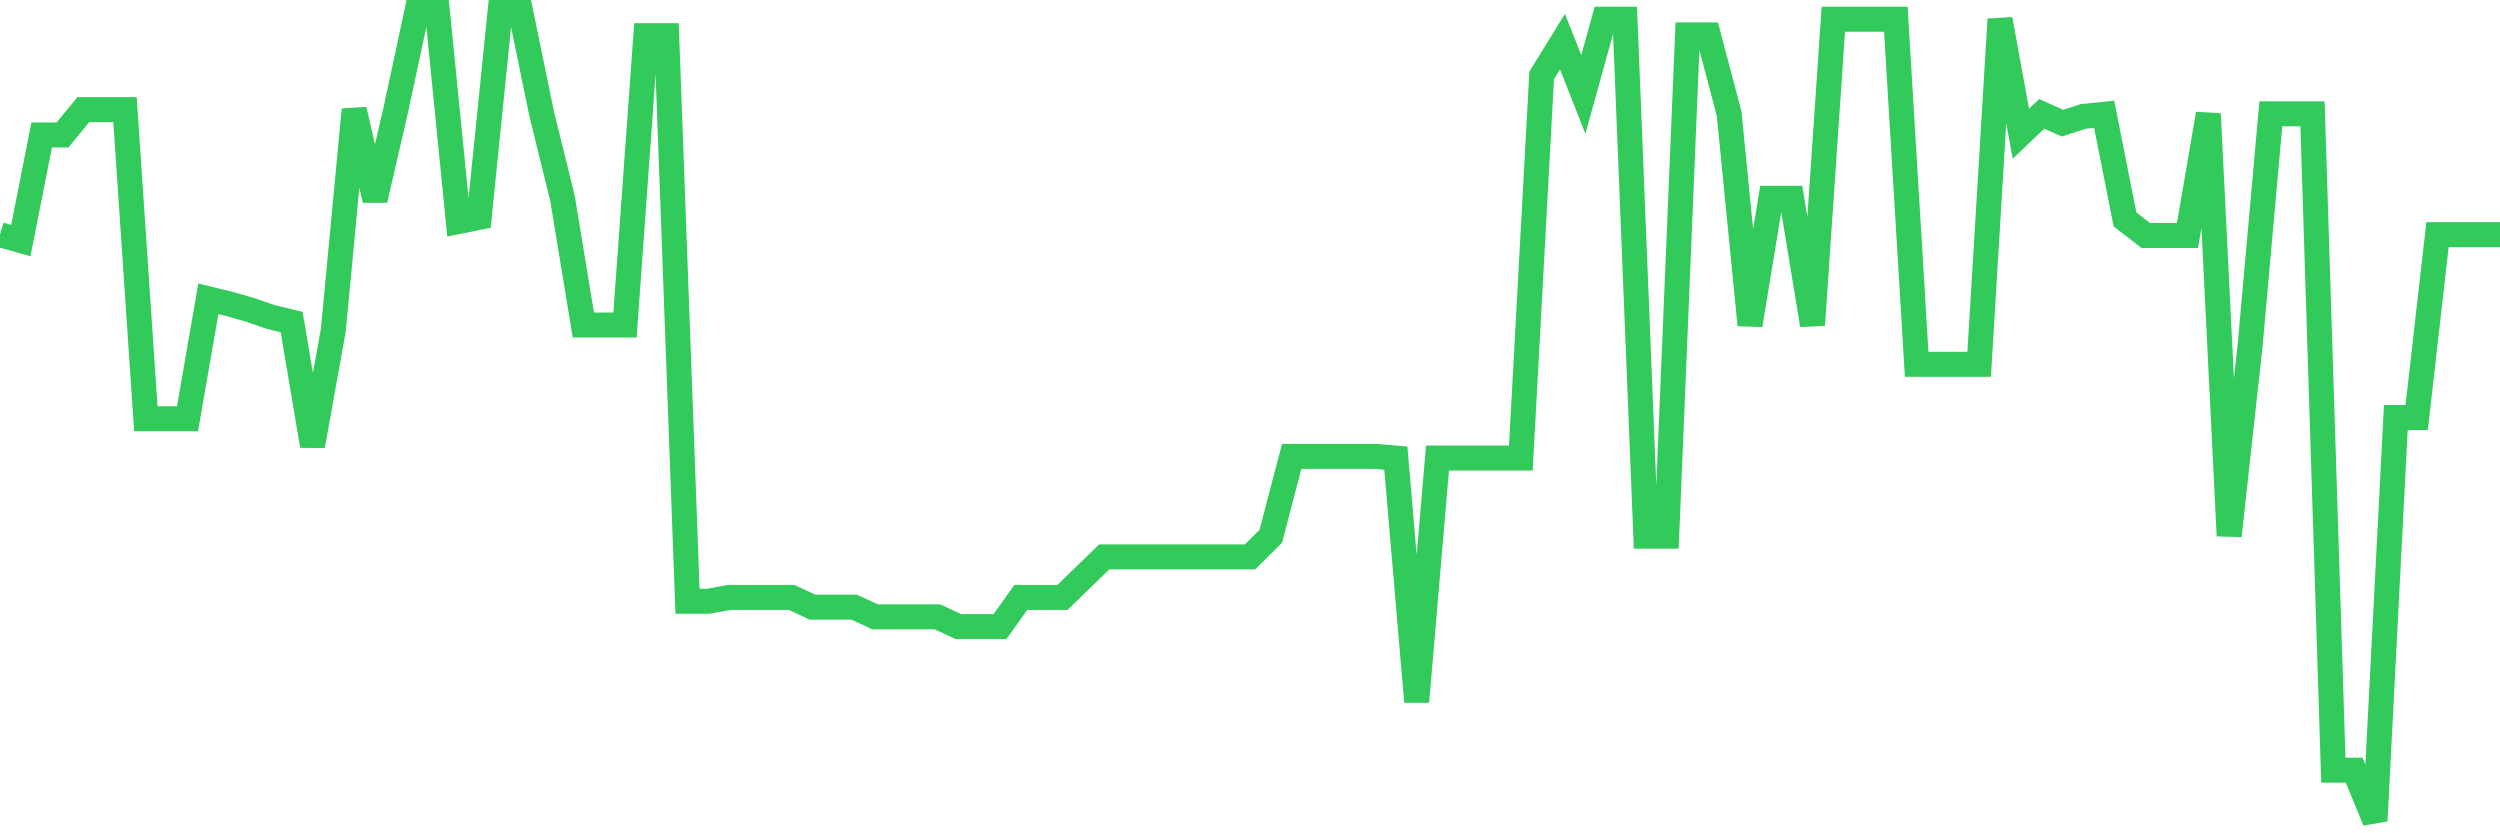 <svg
  xmlns="http://www.w3.org/2000/svg"
  xmlns:xlink="http://www.w3.org/1999/xlink"
  width="120"
  height="40"
  viewBox="0 0 120 40"
  preserveAspectRatio="none"
>
  <polyline
    points="0,11.263 1,11.547 2,6.479 3,6.479 4,5.262 5,5.262 6,5.262 7,20.101 8,20.101 9,20.101 10,14.344 11,14.587 12,14.871 13,15.216 14,15.459 15,21.399 16,15.844 17,5.262 18,9.601 19,5.262 20,0.6 21,0.6 22,10.634 23,10.432 24,0.6 25,0.6 26,5.465 27,9.52 28,15.601 29,15.601 30,15.601 31,1.715 32,1.715 33,28.859 34,28.859 35,28.676 36,28.676 37,28.676 38,28.676 39,29.143 40,29.143 41,29.143 42,29.609 43,29.609 44,29.609 45,29.609 46,30.075 47,30.075 48,30.075 49,28.676 50,28.676 51,28.676 52,27.703 53,26.73 54,26.73 55,26.73 56,26.73 57,26.73 58,26.73 59,26.73 60,26.73 61,25.737 62,21.906 63,21.906 64,21.906 65,21.906 66,21.906 67,21.987 68,33.683 69,21.987 70,21.987 71,21.987 72,21.987 73,21.987 74,3.62 75,1.999 76,4.533 77,0.924 78,0.924 79,25.737 80,25.737 81,1.674 82,1.674 83,5.465 84,15.601 85,9.52 86,9.52 87,15.601 88,0.924 89,0.924 90,0.924 91,0.924 92,17.486 93,17.486 94,17.486 95,17.486 96,0.924 97,6.418 98,5.465 99,5.911 100,5.587 101,5.485 102,10.533 103,11.303 104,11.303 105,11.303 106,5.465 107,25.717 108,16.635 109,5.465 110,5.465 111,5.465 112,36.967 113,36.967 114,39.4 115,20.041 116,20.041 117,11.263 118,11.263 119,11.263 120,11.263"
    fill="none"
    stroke="#32ca5b"
    stroke-width="1.2"
  >
  </polyline>
</svg>